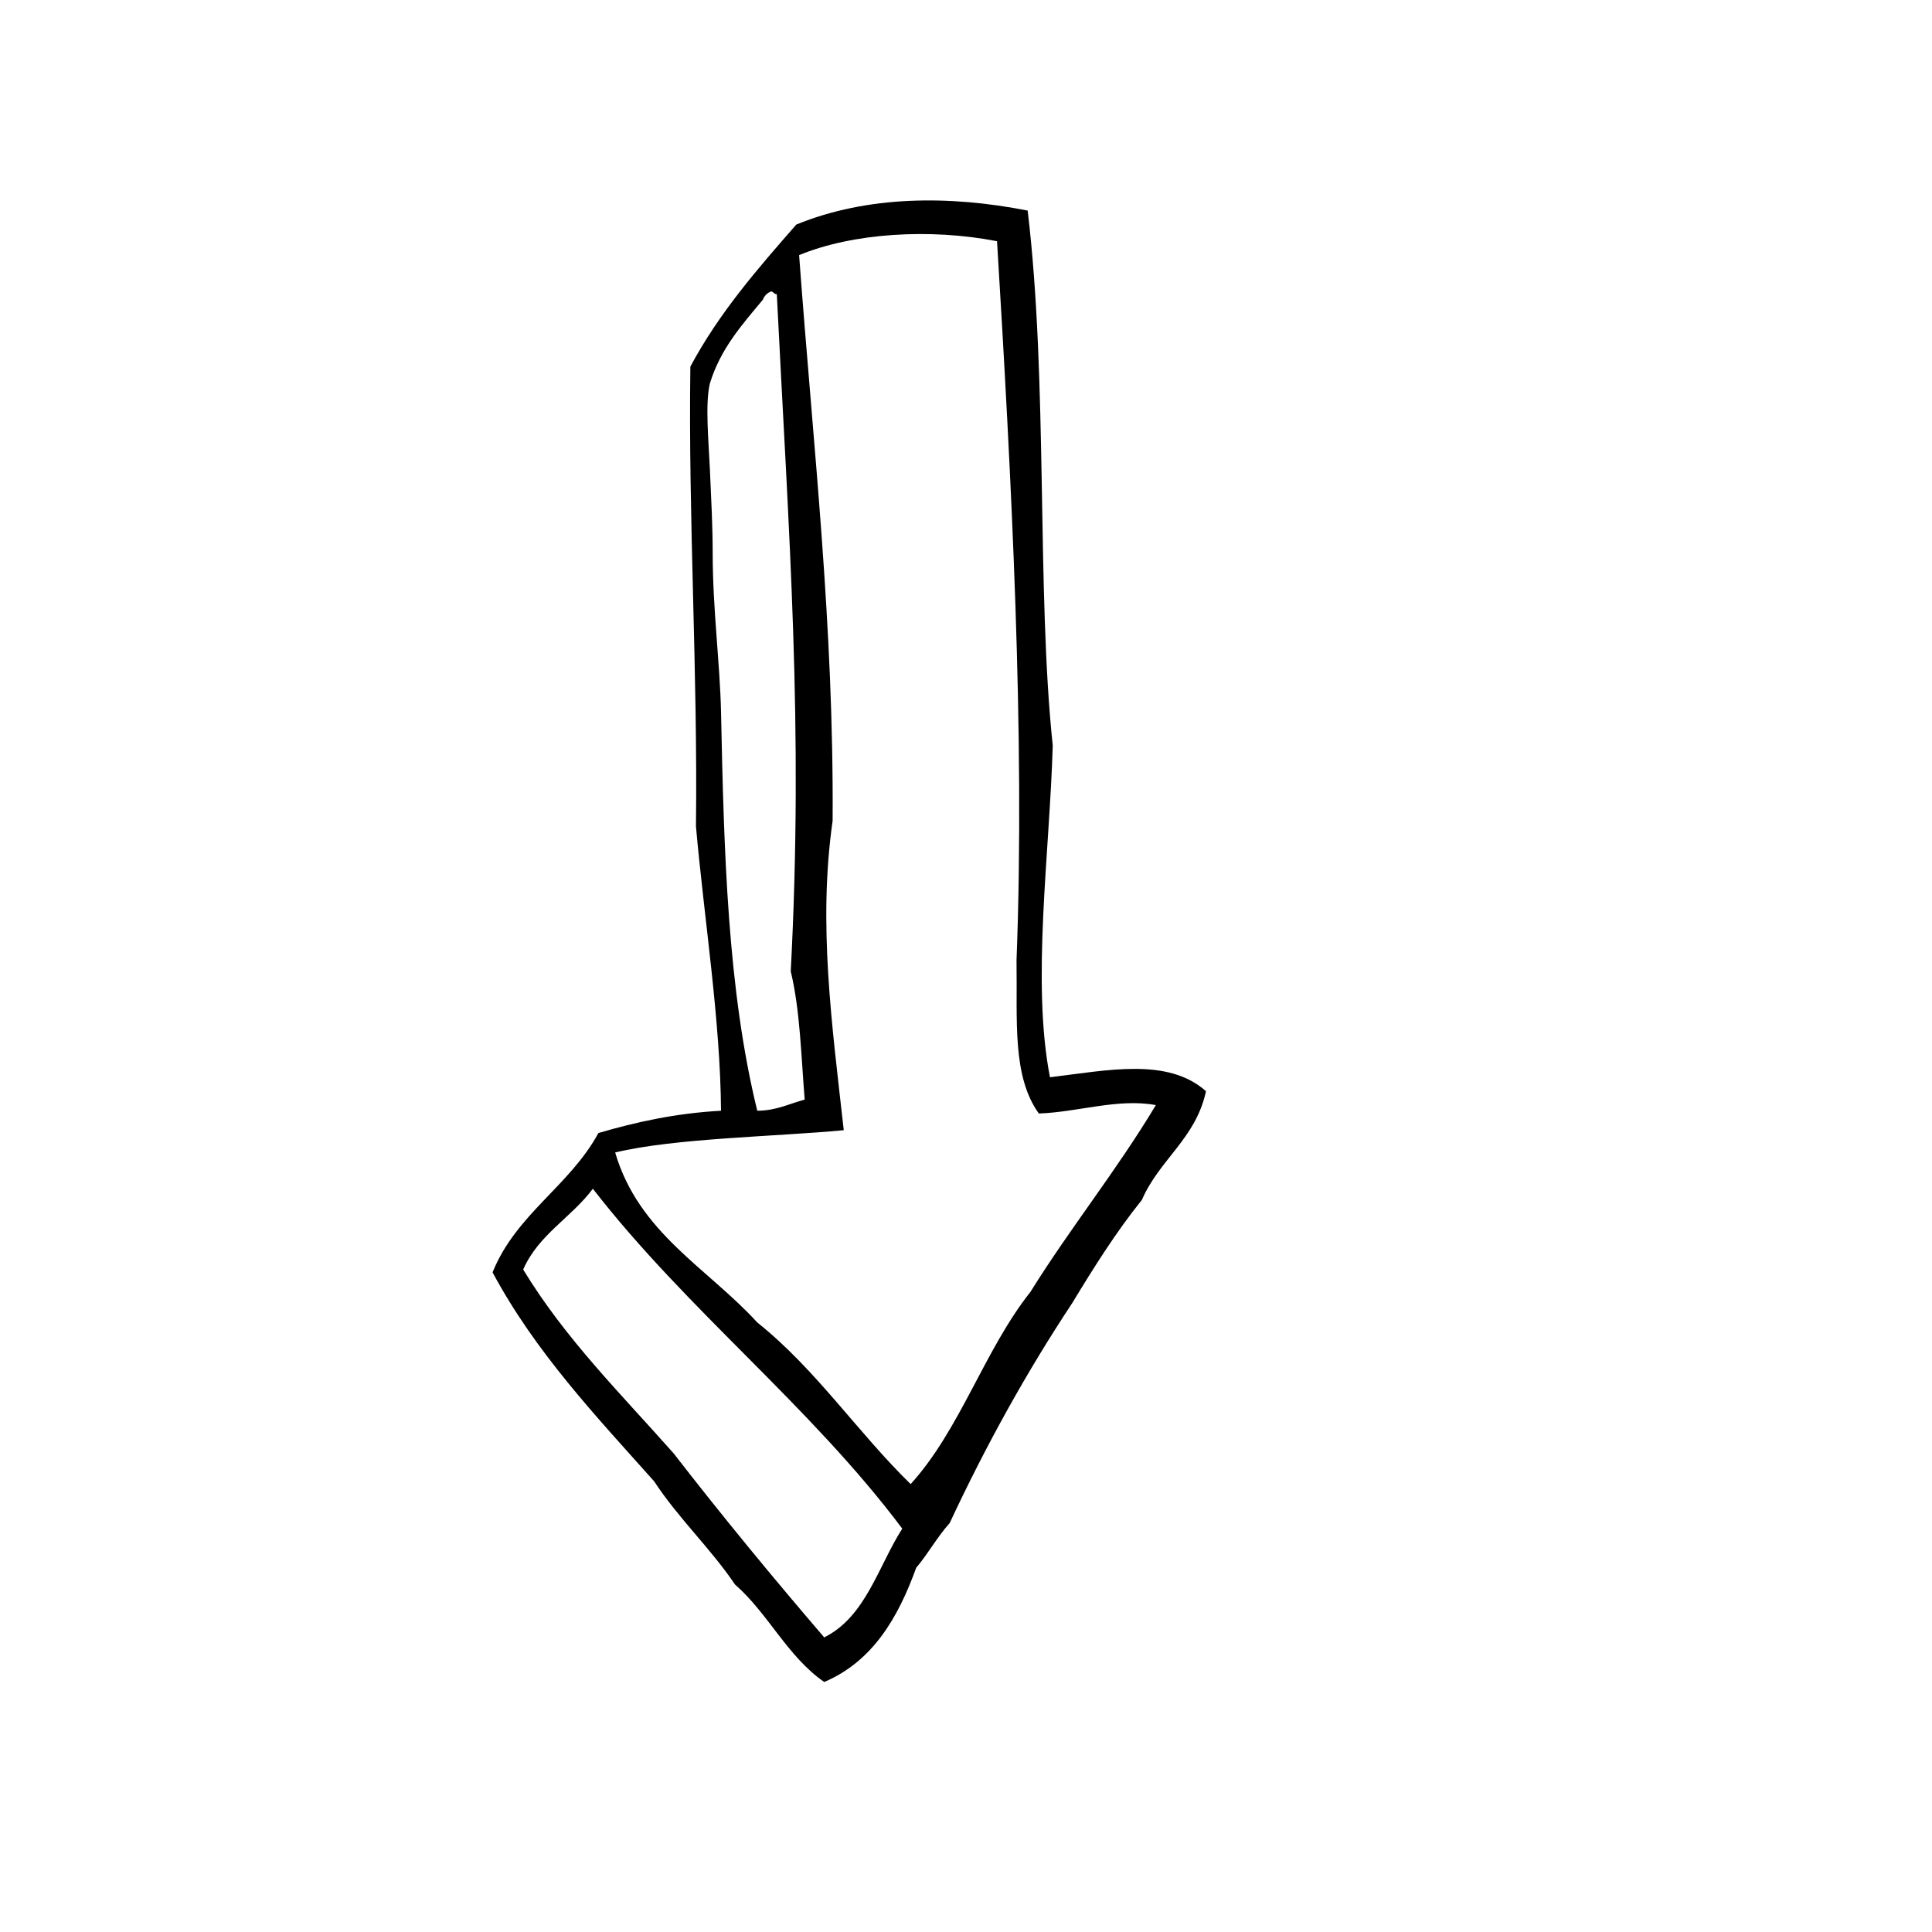 <?xml version="1.0" encoding="UTF-8"?>
<!-- Uploaded to: ICON Repo, www.svgrepo.com, Generator: ICON Repo Mixer Tools -->
<svg fill="#000000" width="800px" height="800px" version="1.1" viewBox="144 144 512 512" xmlns="http://www.w3.org/2000/svg">
 <path d="m416.34 199.8c5.453 45.508 2.301 100.48 6.648 141.79-0.836 28.711-5.668 62.617-0.734 87.898 15.438-1.879 31.242-5.273 41.348 3.688-2.695 12.566-12.391 18.137-16.984 28.805-6.812 8.465-12.695 17.828-18.461 27.336-12.055 18.211-22.859 37.695-32.492 58.332-3.285 3.621-5.688 8.098-8.855 11.809-4.84 13.383-11.594 24.848-24.383 30.289-9.75-6.75-14.844-18.156-23.645-25.84-6.566-9.703-14.988-17.516-21.422-27.336-15.426-17.312-31.387-34.086-42.824-55.379 6.219-15.438 20.43-22.887 28.051-36.93 9.898-2.891 20.359-5.234 32.492-5.906-0.176-24.188-4.457-50.715-6.641-75.355 0.484-41.457-2.055-81.547-1.484-121.85 7.629-14.27 17.852-25.957 28.082-37.648 18.891-7.703 40.531-7.781 61.305-3.699zm-60.566 11.82c3.789 51.484 9.219 97.871 8.879 149.91-3.883 27.215-0.215 53.707 2.953 81.984-18.066 1.715-44.805 2.098-60.582 5.906 6.246 21.332 24.512 30.633 37.668 45.055 15.496 12.348 26.566 29.094 40.637 42.824 13.133-14.434 19.562-35.578 31.754-50.941 10.578-17.004 22.898-32.242 33.23-49.496-10.055-1.867-20.711 1.891-31.016 2.223-7.133-9.949-5.656-24.668-5.906-40.621 2.293-59.5-1.352-127.76-5.164-190.54-17.836-3.469-38.285-2.168-52.453 3.688zm-2.219 189.8c3.43-65.395-0.484-114.96-3.691-179.46-0.734 0-0.875-0.609-1.477-0.746-1.078 0.414-1.805 1.152-2.231 2.223-5.473 6.586-11.191 12.93-14.02 22.141-1.309 5.41-0.344 15.215 0 22.91 0.324 7.516 0.734 14.848 0.734 22.148 0 14.742 1.941 29.312 2.211 42.09 0.777 37.105 1.723 73.445 9.602 105.63 5.144-0.031 8.48-1.879 12.566-2.953-0.938-11.617-1.234-23.871-3.695-33.98zm-52.441 57.609c-5.668 7.617-14.426 12.152-18.461 21.41 11.148 18.379 26.016 33.059 39.883 48.738 12.891 16.641 26.242 32.852 39.891 48.75 11.012-5.5 14.258-18.738 20.68-28.824-24.57-32.766-56.938-57.777-81.992-90.074z" fill-rule="evenodd"/>
</svg>